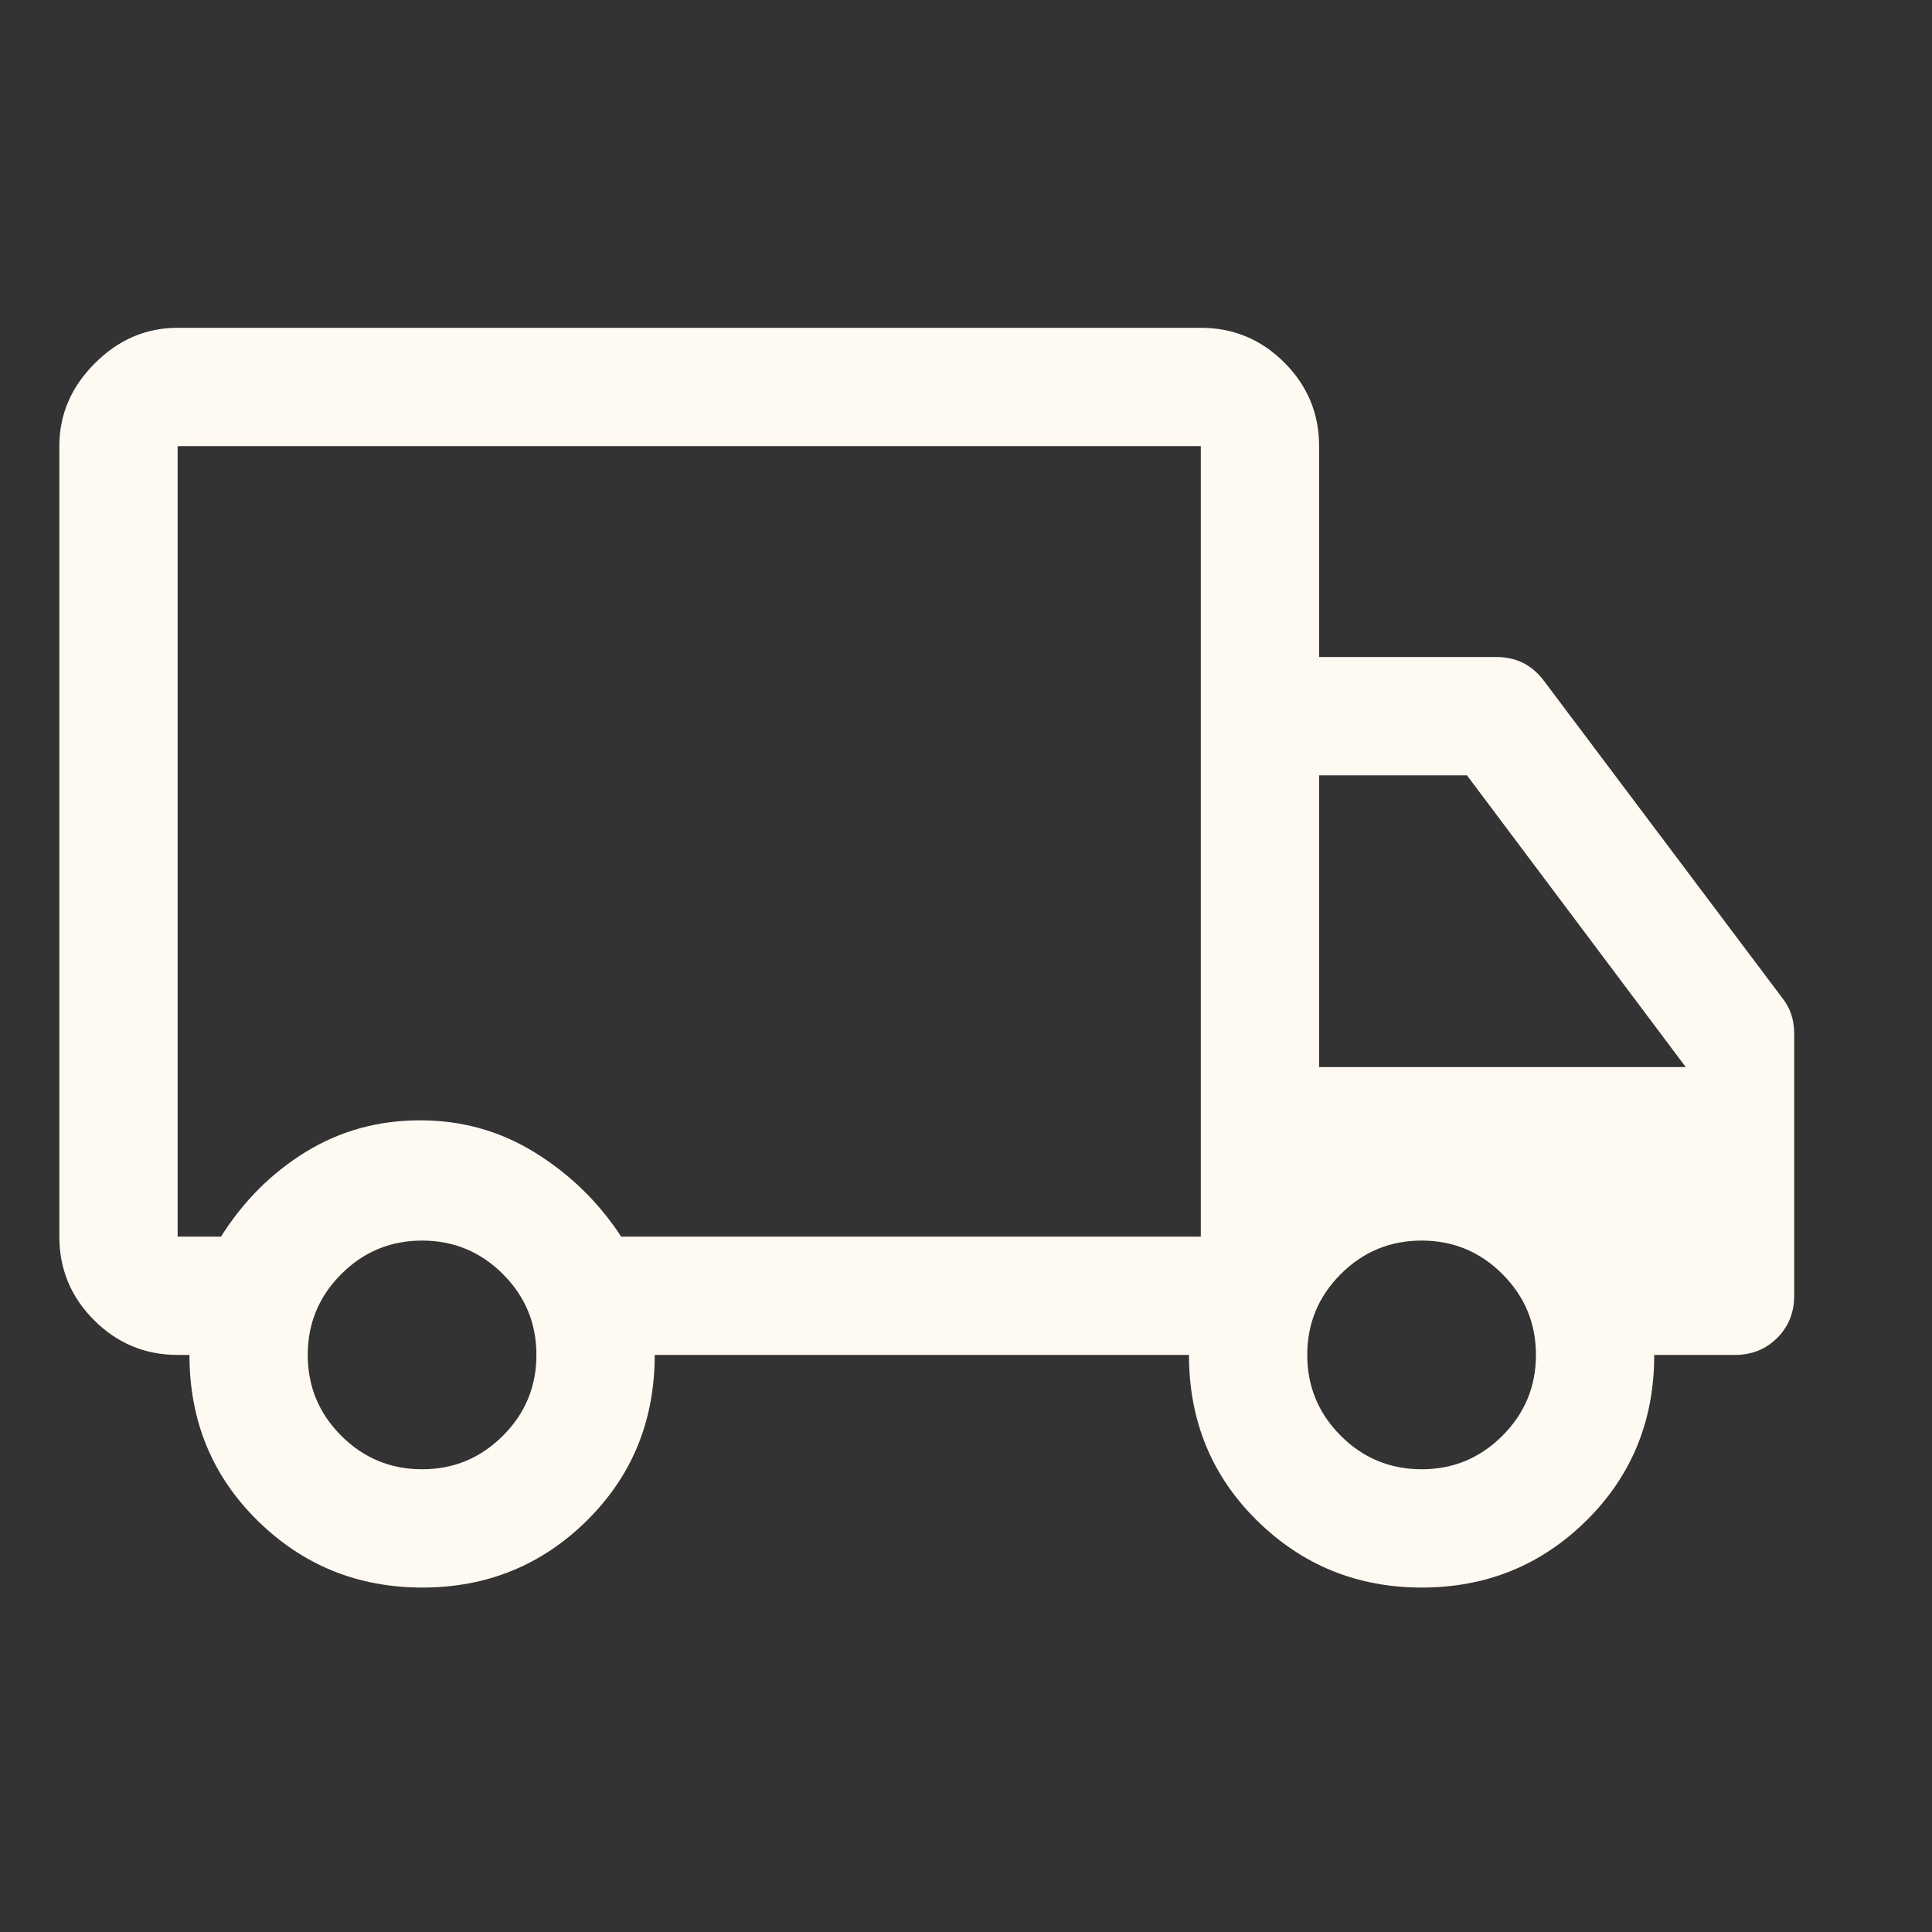 <svg width="49" height="49" viewBox="0 0 49 49" fill="none" xmlns="http://www.w3.org/2000/svg">
<rect x="0" y="0" width="49" height="49" fill="#333333" stroke="none"/>
<path d="M10.711 40.264C9.074 40.264 7.68 39.697 6.53 38.564C5.38 37.431 4.805 36.031 4.805 34.364H4.505C3.68 34.364 2.974 34.07 2.386 33.483C1.799 32.895 1.505 32.189 1.505 31.364V11.314C1.505 10.514 1.805 9.814 2.405 9.214C3.005 8.614 3.705 8.314 4.505 8.314H30.455C31.28 8.314 31.986 8.608 32.574 9.195C33.161 9.783 33.455 10.489 33.455 11.314V16.664H37.955C38.205 16.664 38.43 16.714 38.63 16.814C38.83 16.914 39.005 17.064 39.155 17.264L45.205 25.314C45.305 25.439 45.38 25.576 45.43 25.727C45.48 25.877 45.505 26.039 45.505 26.214V32.864C45.505 33.289 45.361 33.645 45.074 33.933C44.786 34.22 44.43 34.364 44.005 34.364H41.955C41.955 36.031 41.382 37.431 40.236 38.564C39.09 39.697 37.698 40.264 36.061 40.264C34.423 40.264 33.03 39.697 31.88 38.564C30.73 37.431 30.155 36.031 30.155 34.364H16.605C16.605 36.031 16.032 37.431 14.886 38.564C13.74 39.697 12.348 40.264 10.711 40.264ZM10.705 37.264C11.505 37.264 12.188 36.981 12.755 36.414C13.322 35.847 13.605 35.164 13.605 34.364C13.605 33.564 13.322 32.881 12.755 32.314C12.188 31.747 11.505 31.464 10.705 31.464C9.905 31.464 9.222 31.747 8.655 32.314C8.088 32.881 7.805 33.564 7.805 34.364C7.805 35.164 8.088 35.847 8.655 36.414C9.222 36.981 9.905 37.264 10.705 37.264ZM4.505 11.314V31.364H5.605C6.172 30.464 6.889 29.747 7.757 29.214C8.625 28.681 9.592 28.414 10.657 28.414C11.722 28.414 12.697 28.689 13.58 29.239C14.463 29.789 15.188 30.497 15.755 31.364H30.455V11.314H4.505ZM36.055 37.264C36.855 37.264 37.538 36.981 38.105 36.414C38.672 35.847 38.955 35.164 38.955 34.364C38.955 33.564 38.672 32.881 38.105 32.314C37.538 31.747 36.855 31.464 36.055 31.464C35.255 31.464 34.572 31.747 34.005 32.314C33.438 32.881 33.155 33.564 33.155 34.364C33.155 35.164 33.438 35.847 34.005 36.414C34.572 36.981 35.255 37.264 36.055 37.264ZM33.455 27.064H42.755L37.205 19.664H33.455V27.064Z" fill="#FFFAF1"/>
</svg>

